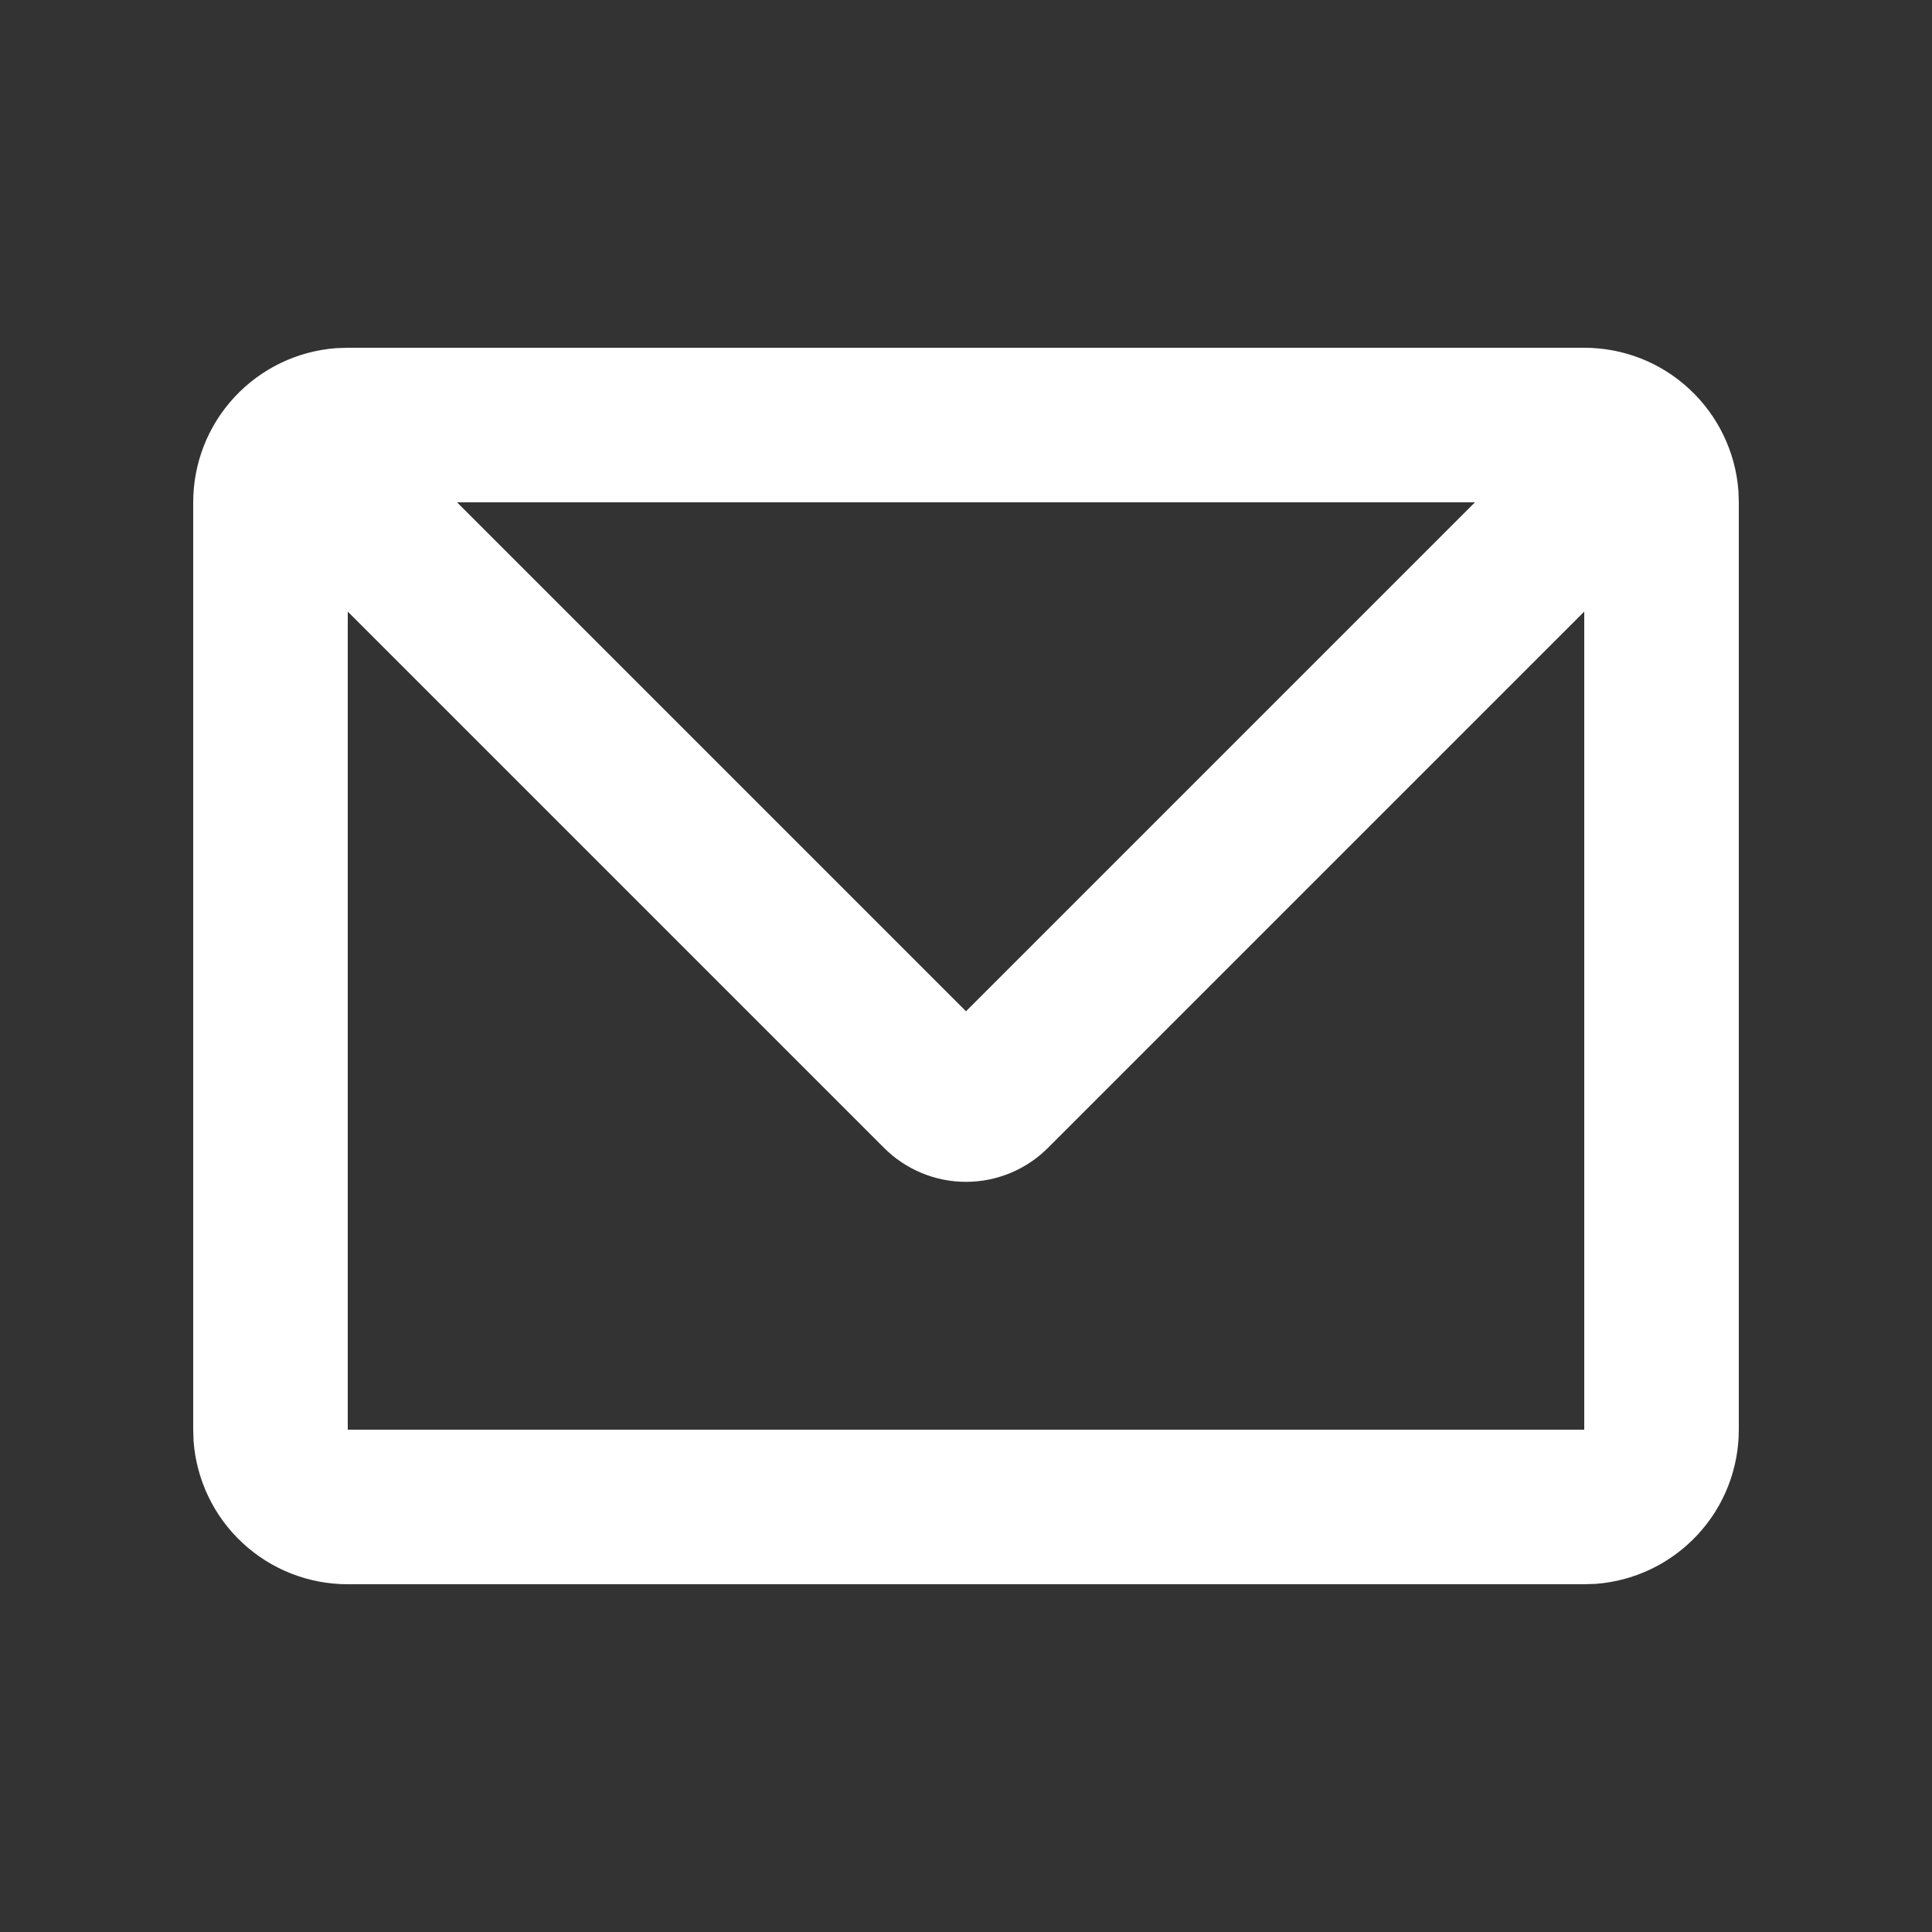 <svg width="25" height="25" viewBox="0 0 25 25" fill="none" xmlns="http://www.w3.org/2000/svg">
<rect x="0" y="0" width="25" height="25" fill="#333333" stroke="none"/>
<path d="M20.5 4.5C21.005 4.5 21.491 4.69 21.86 5.034C22.23 5.377 22.457 5.847 22.495 6.35L22.5 6.5V18.5C22.5 19.005 22.31 19.491 21.966 19.86C21.623 20.23 21.153 20.457 20.65 20.495L20.5 20.5H4.5C3.995 20.5 3.509 20.31 3.139 19.966C2.769 19.623 2.543 19.153 2.505 18.65L2.5 18.5V6.5C2.5 5.995 2.69 5.509 3.034 5.139C3.377 4.769 3.847 4.543 4.35 4.505L4.5 4.5H20.5ZM20.5 7.914L13.56 14.854C13.279 15.135 12.898 15.293 12.5 15.293C12.102 15.293 11.721 15.135 11.44 14.854L4.5 7.914V18.5H20.5V7.914ZM19.086 6.5H5.914L12.5 13.086L19.086 6.5Z" fill="white"/>
</svg>
